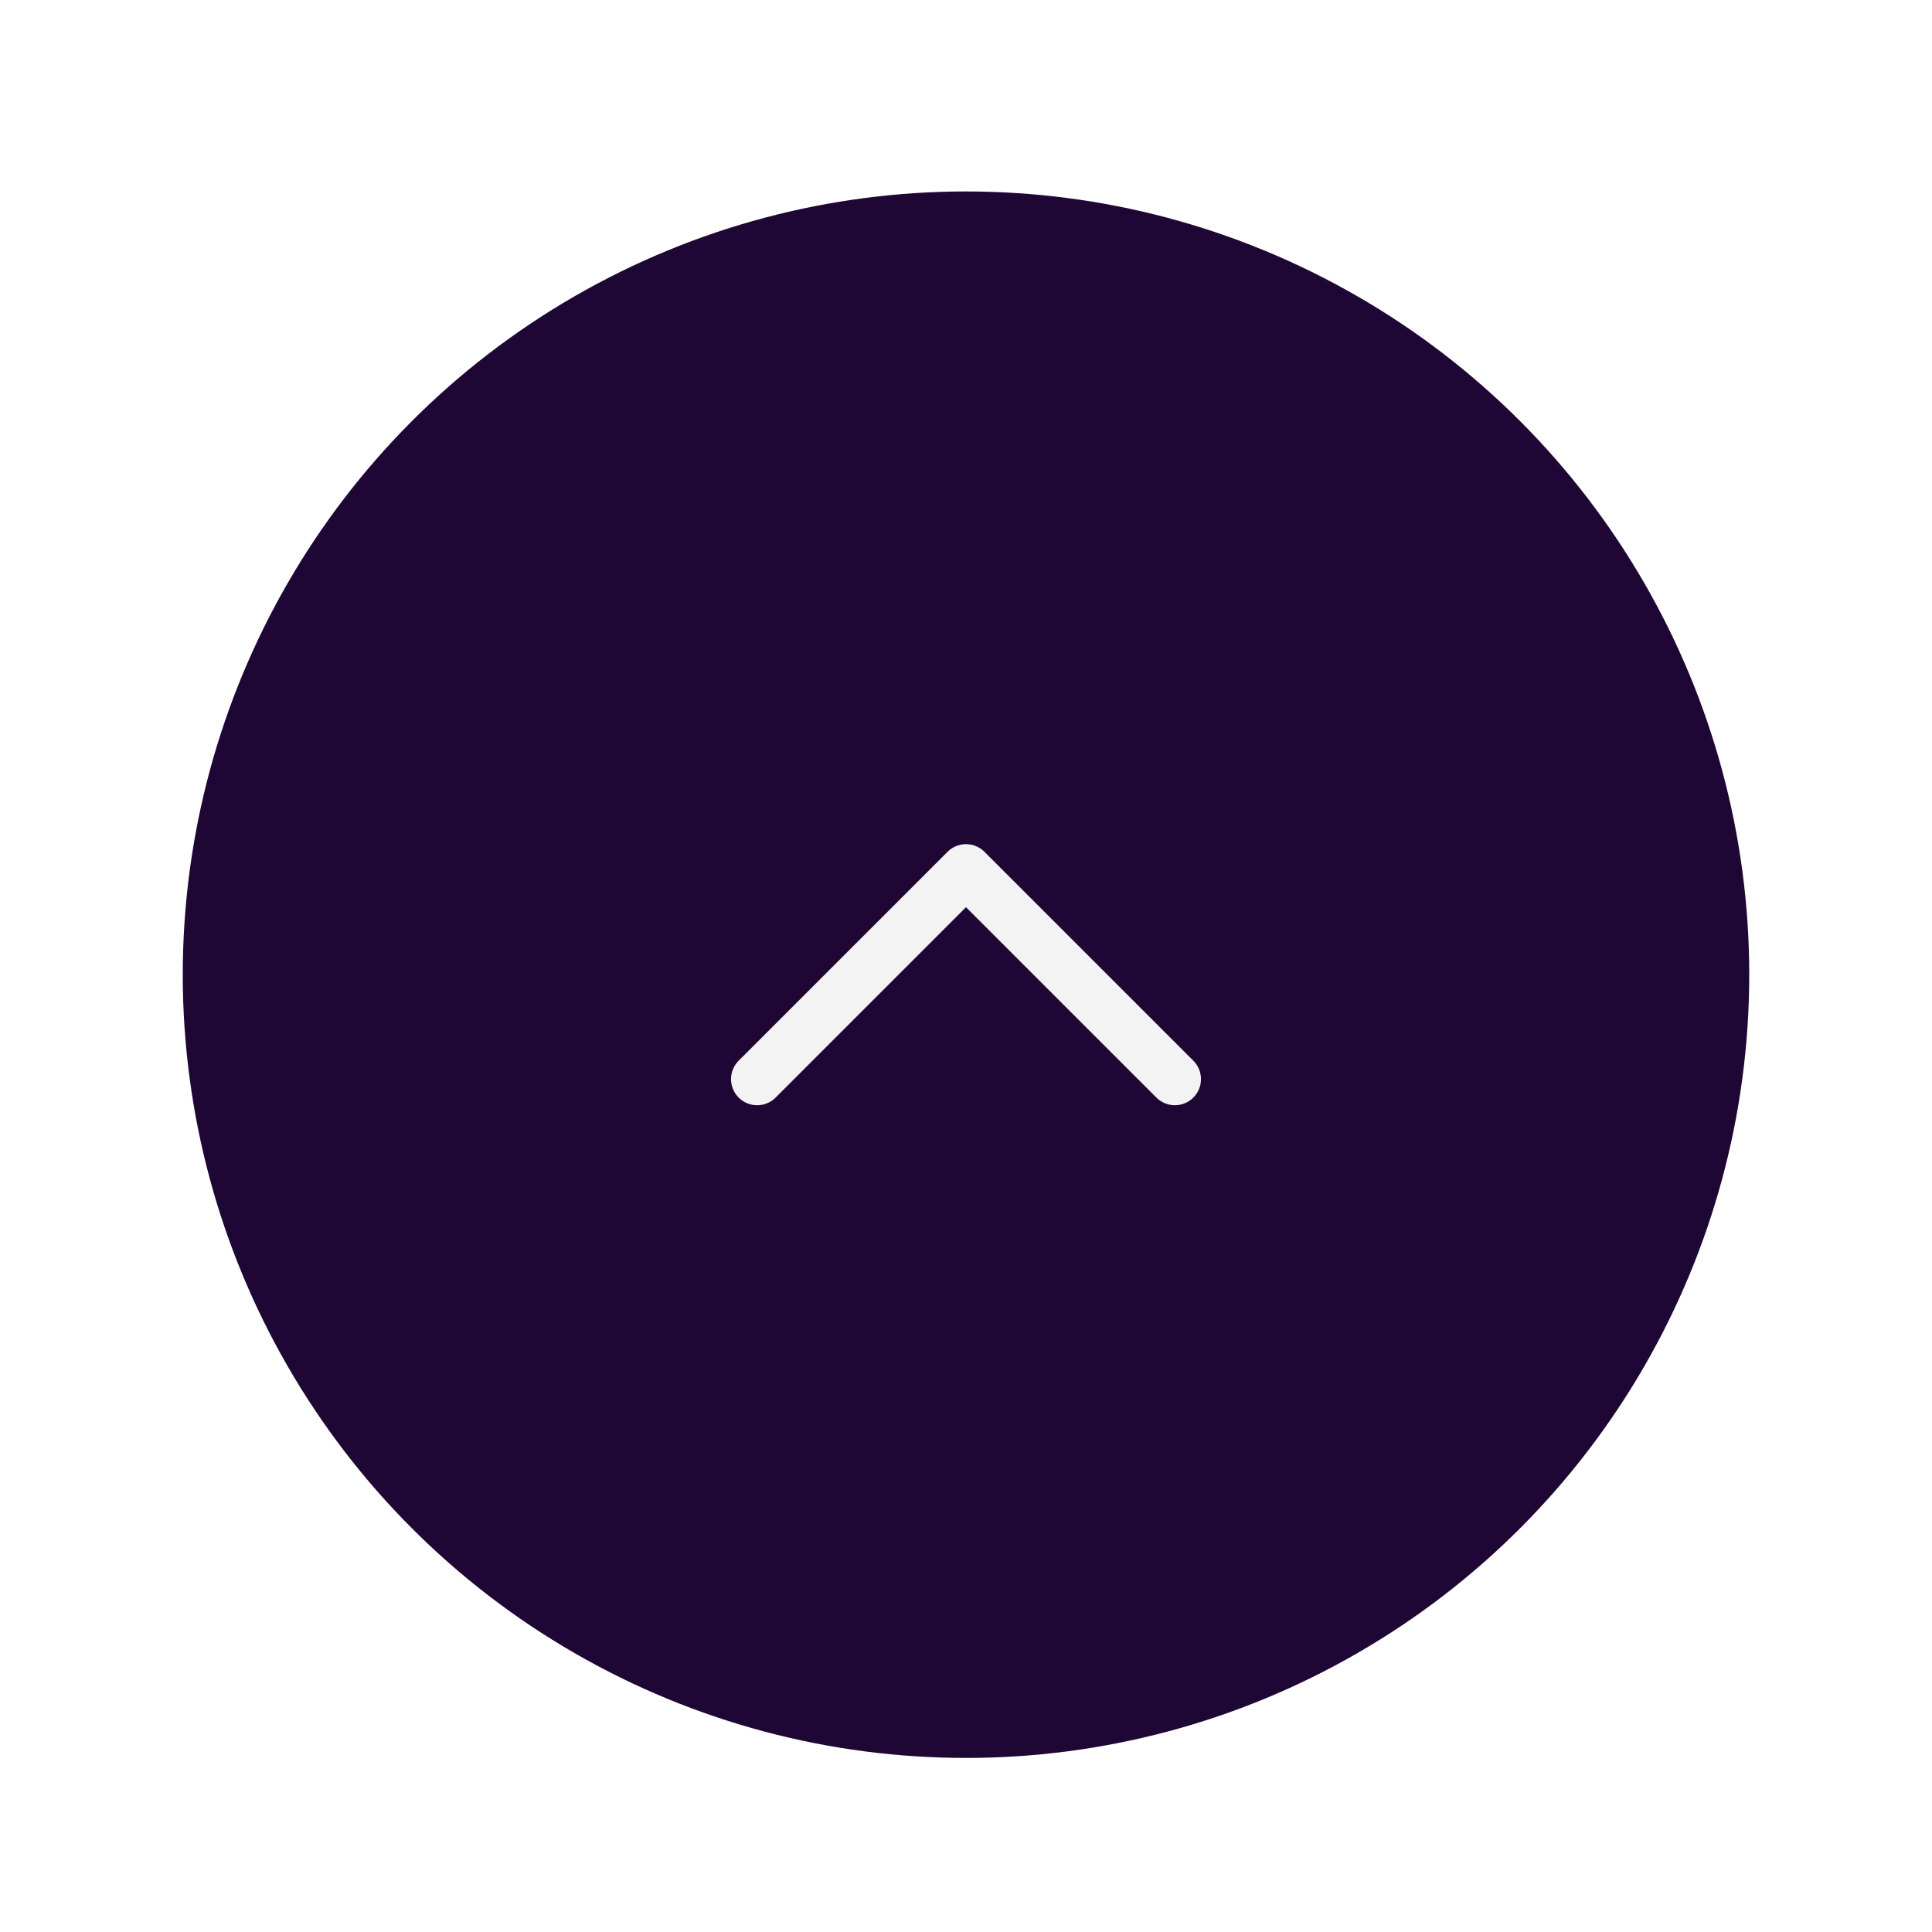 <svg width="74" height="74" viewBox="0 0 74 74" fill="none" xmlns="http://www.w3.org/2000/svg">
<g filter="url(#filter0_d_1404_1863)">
<circle cx="37" cy="34" r="30" fill="#1E0734"/>
<path d="M45 38L37 30L29 38" stroke="#F3F3F3" stroke-width="2" stroke-linecap="round" stroke-linejoin="round"/>
</g>
<defs>
<filter id="filter0_d_1404_1863" x="0.333" y="0.667" width="73.333" height="73.333" filterUnits="userSpaceOnUse" color-interpolation-filters="sRGB">
<feFlood flood-opacity="0" result="BackgroundImageFix"/>
<feColorMatrix in="SourceAlpha" type="matrix" values="0 0 0 0 0 0 0 0 0 0 0 0 0 0 0 0 0 0 127 0" result="hardAlpha"/>
<feOffset dy="3.333"/>
<feGaussianBlur stdDeviation="3.333"/>
<feComposite in2="hardAlpha" operator="out"/>
<feColorMatrix type="matrix" values="0 0 0 0 0.118 0 0 0 0 0.027 0 0 0 0 0.204 0 0 0 0.15 0"/>
<feBlend mode="normal" in2="BackgroundImageFix" result="effect1_dropShadow_1404_1863"/>
<feBlend mode="normal" in="SourceGraphic" in2="effect1_dropShadow_1404_1863" result="shape"/>
</filter>
</defs>
</svg>
